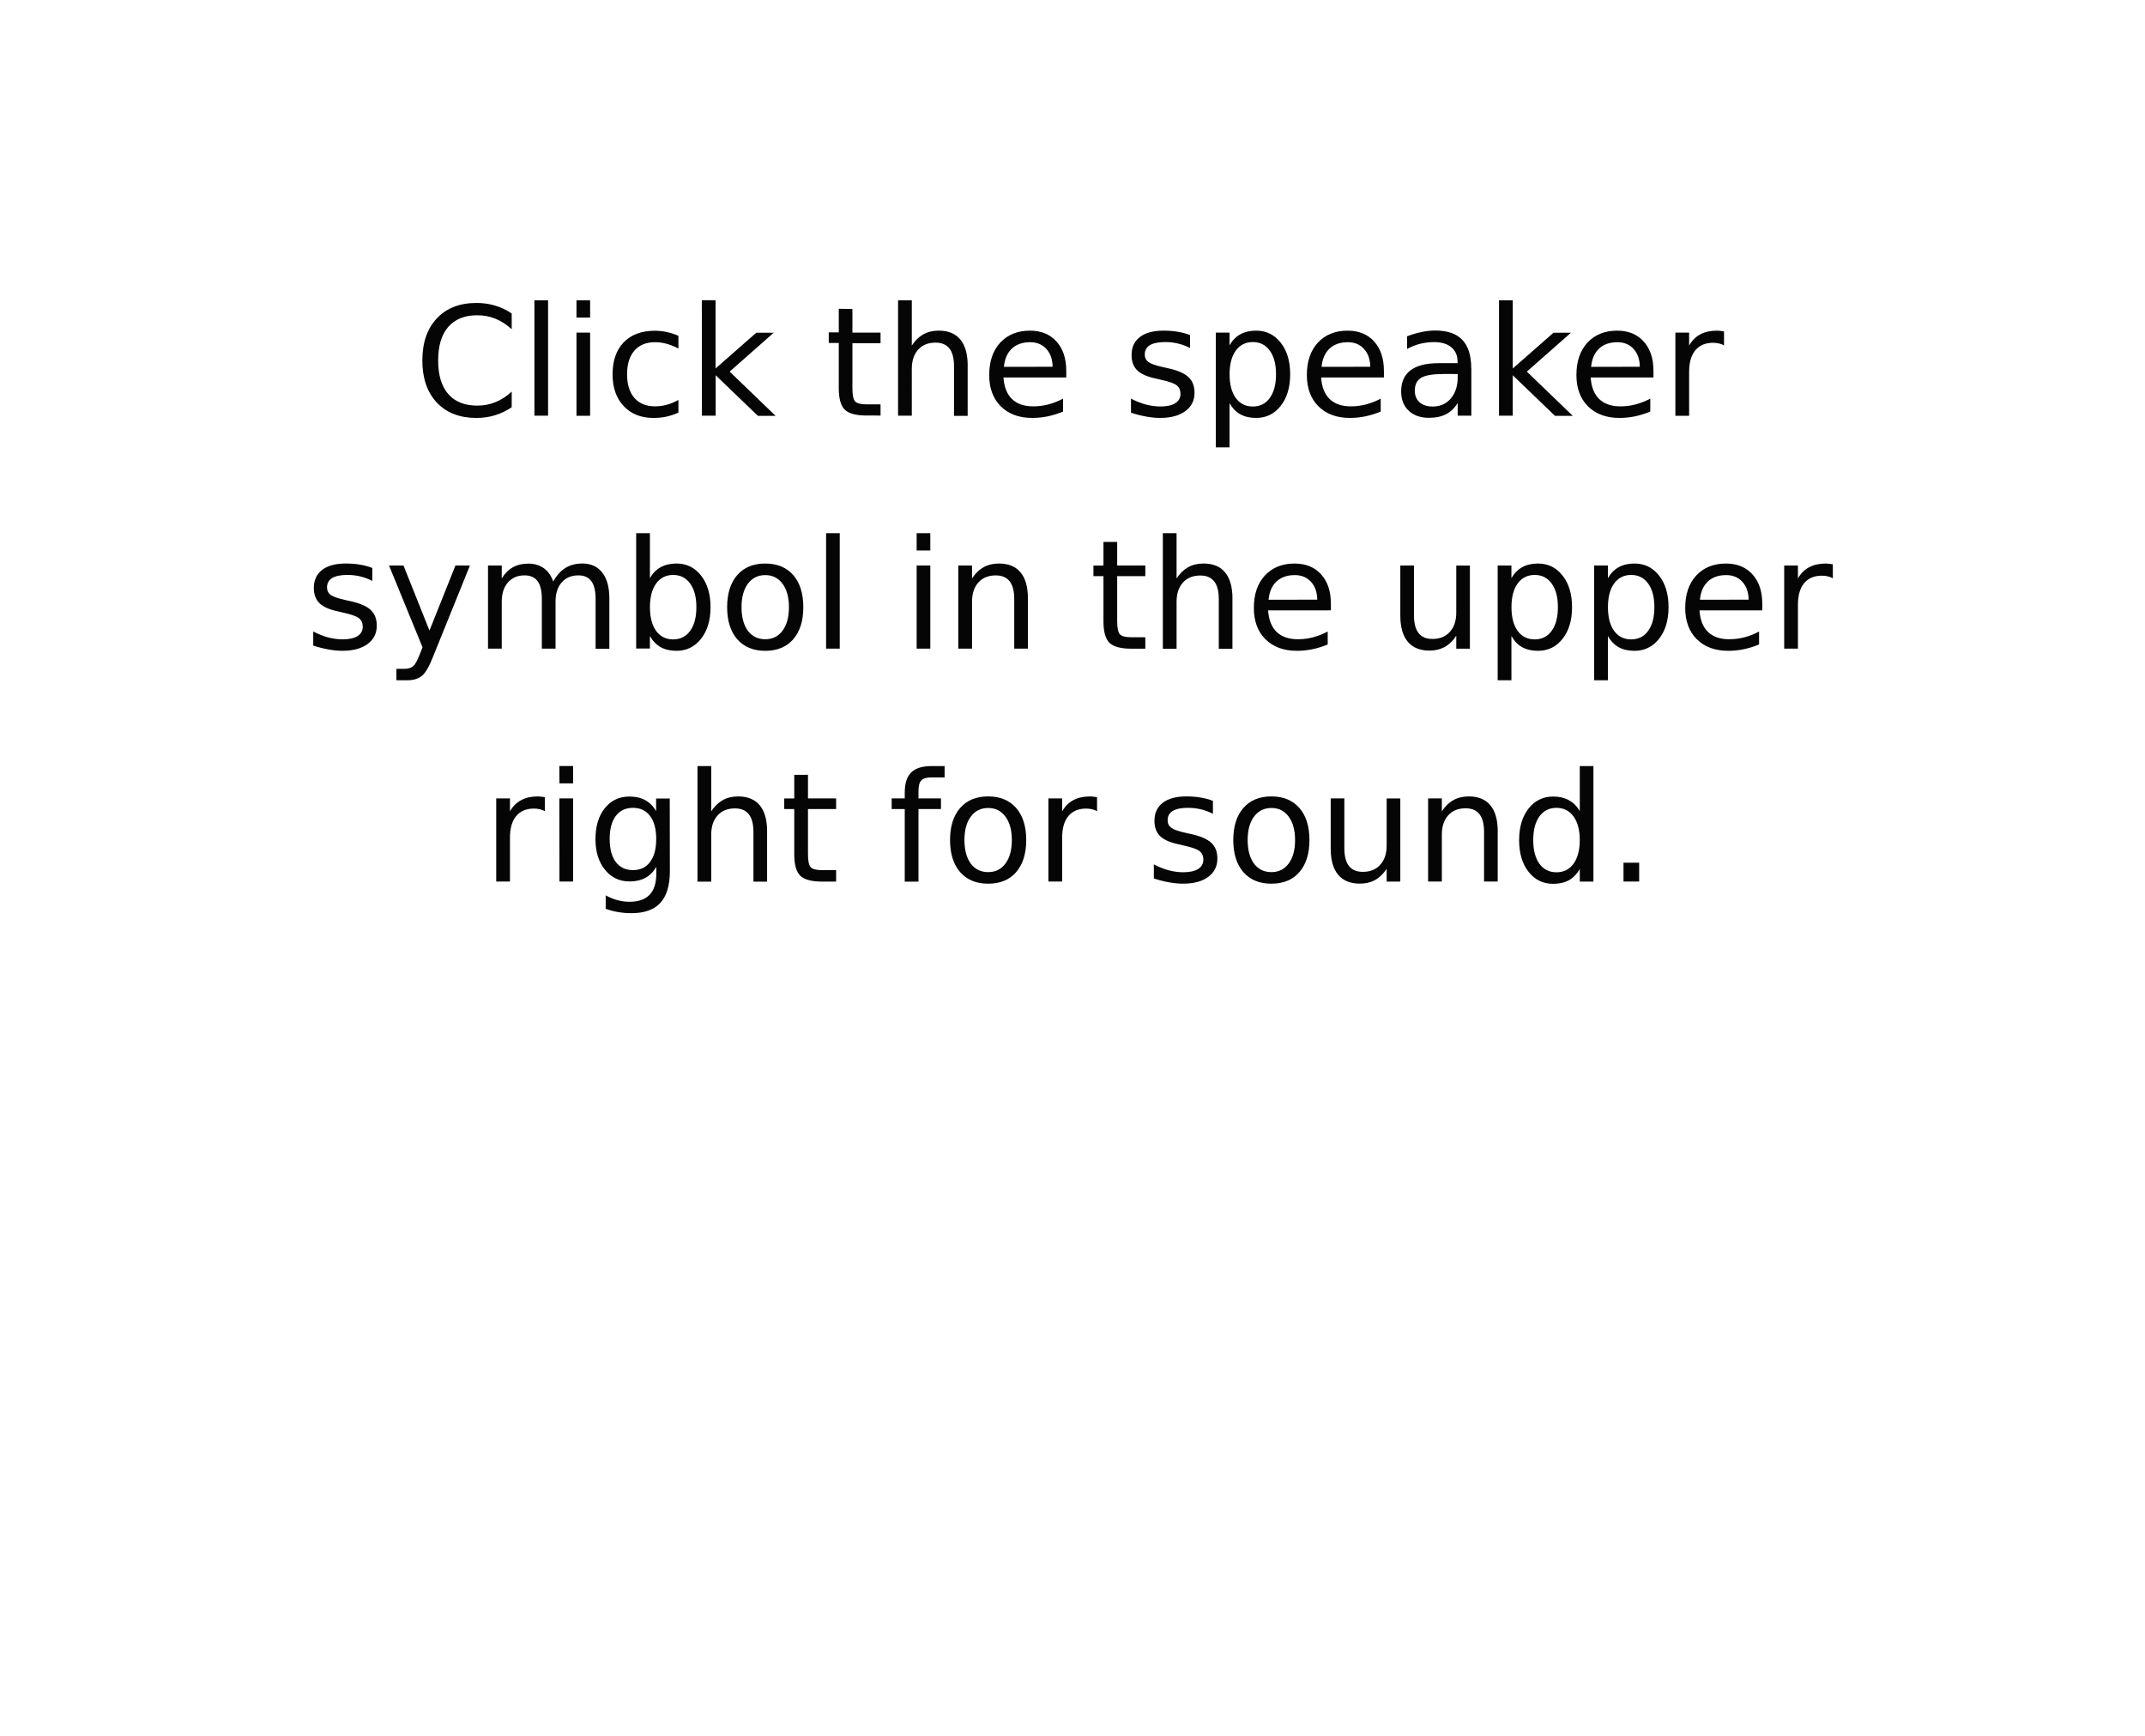<svg xmlns="http://www.w3.org/2000/svg" xmlns:xlink="http://www.w3.org/1999/xlink" viewBox="0 0 192 155.35"><g opacity=".98"><path d="M45.803 28.055v1.415q-.678-.63-1.448-.943-.764-.312-1.628-.312-1.7 0-2.604 1.043-.903 1.036-.903 3.003 0 1.96.903 3.003.903 1.036 2.604 1.036.864 0 1.628-.312.77-.312 1.448-.943v1.402q-.704.478-1.495.717-.784.24-1.66.24-2.252 0-3.548-1.375-1.295-1.382-1.295-3.767 0-2.392 1.295-3.767 1.295-1.382 3.548-1.382.9 0 1.674.24.8.233 1.48.704zm2.033-1.182h1.222V37.2h-1.222zM51.6 29.77h1.222v7.44H51.6zm0-2.896h1.222v1.548H51.6zm9.127 3.18v1.143q-.518-.286-1.043-.425-.518-.146-1.05-.146-1.2 0-1.847.757-.658.75-.658 2.113 0 1.362.658 2.12.658.75 1.847.75.53 0 1.05-.14.525-.146 1.043-.432v1.13q-.512.24-1.063.36-.545.12-1.163.12-1.68 0-2.67-1.056-1-1.056-1-2.85 0-1.82.996-2.863Q56.85 29.6 58.6 29.6q.565 0 1.103.12.538.113 1.043.345zm2.093-3.182h1.23v6.105l3.647-3.2h1.56l-3.946 3.48 4.112 3.96H67.84l-3.78-3.634V37.2h-1.23zm13.48.784v2.113h2.518v.95H76.3v4.04q0 .9.246 1.17.252.26 1.016.26h1.256v1H77.57q-1.415 0-1.953-.525-.538-.53-.538-1.927v-4.04h-.897v-.95h.897v-2.113zm10.316 5.063v4.5h-1.222v-4.45q0-1.056-.412-1.58-.412-.525-1.236-.525-1 0-1.56.63-.57.63-.57 1.72V37.2h-1.23V26.873h1.23v4.052q.438-.67 1.03-1.003.598-.332 1.375-.332 1.282 0 1.94.797.658.8.658 2.332z"/><use xlink:href="#B"/><use xlink:href="#C"/><path d="M110.057 36.094v3.946h-1.23V29.77h1.23v1.13q.385-.664.97-.983.59-.326 1.408-.326 1.355 0 2.2 1.076.85 1.076.85 2.83 0 1.754-.85 2.83-.844 1.076-2.2 1.076-.817 0-1.408-.32-.585-.326-.97-1zm4.16-2.598q0-1.35-.558-2.113-.55-.77-1.52-.77-.97 0-1.528.77-.55.764-.55 2.113 0 1.35.55 2.12.558.764 1.528.764.97 0 1.52-.764.558-.77.558-2.12z"/><use xlink:href="#B" x="28.433"/><path d="M129.262 33.47q-1.48 0-2.053.34-.57.34-.57 1.156 0 .65.425 1.036.432.38 1.17.38 1.016 0 1.628-.717.618-.724.618-1.92v-.272zm2.438-.505V37.2h-1.222v-1.13q-.42.678-1.043 1.003-.624.32-1.528.32-1.143 0-1.82-.638-.67-.644-.67-1.72 0-1.256.837-1.893.844-.638 2.5-.638h1.714v-.12q0-.844-.558-1.302-.55-.465-1.555-.465-.638 0-1.242.153-.605.153-1.163.458v-1.13q.67-.26 1.302-.385.63-.133 1.23-.133 1.614 0 2.412.837.797.837.797 2.538zm2.478-6.092h1.23v6.105l3.647-3.2h1.56l-3.946 3.48 4.112 3.96h-1.594l-3.78-3.634V37.2h-1.23z"/><use xlink:href="#B" x="52.561"/><use xlink:href="#D"/><use xlink:href="#C" x="-73.196" y="20.842"/><path d="M38.775 58.744q-.518 1.33-1 1.734-.492.405-1.315.405h-.977V59.86h.717q.505 0 .784-.24.28-.24.618-1.13l.22-.558-3-7.32h1.295l2.325 5.82 2.325-5.82h1.295zm10.748-6.704q.458-.824 1.096-1.216.638-.392 1.5-.392 1.163 0 1.794.817.63.8.63 2.312v4.5h-1.23V53.6q0-1.07-.38-1.588-.38-.518-1.156-.518-.95 0-1.5.63-.55.63-.55 1.72v4.205H48.5V53.6q0-1.076-.38-1.588-.38-.518-1.17-.518-.937 0-1.488.638-.55.63-.55 1.714v4.205h-1.23v-7.44h1.23v1.156q.42-.684 1.003-1 .585-.326 1.388-.326.8 0 1.375.412.57.412.844 1.196zm12.81 2.3q0-1.35-.558-2.113-.55-.77-1.52-.77-.97 0-1.528.77-.55.764-.55 2.113 0 1.35.55 2.12.558.764 1.528.764.97 0 1.52-.764.558-.77.558-2.12zm-4.16-2.598q.385-.664.97-.983.6-.326 1.408-.326 1.355 0 2.2 1.076.85 1.076.85 2.83 0 1.754-.85 2.83-.844 1.076-2.2 1.076-.817 0-1.408-.32-.585-.326-.97-1v1.116h-1.23V47.716h1.23z"/><use xlink:href="#E"/><path d="M73.944 47.716h1.222v10.337h-1.222zm8.106 2.896h1.222v7.44H82.05zm0-2.896h1.222v1.548H82.05z"/><use xlink:href="#F"/><path d="M100 48.5v2.113h2.518v.95H100v4.04q0 .9.246 1.17.252.26 1.016.26h1.256v1.023h-1.256q-1.415 0-1.953-.525-.538-.53-.538-1.927v-4.04h-.897v-.95h.897V48.5zm10.316 5.062v4.5h-1.222v-4.45q0-1.056-.412-1.58-.412-.525-1.236-.525-1 0-1.56.63-.57.63-.57 1.72v4.205h-1.23V47.716h1.23v4.052q.438-.67 1.03-1.003.598-.332 1.375-.332 1.282 0 1.94.797.658.8.658 2.332z"/><use xlink:href="#B" x="23.688" y="20.843"/><path d="M125.343 55.116v-4.504h1.222v4.458q0 1.056.412 1.588.412.525 1.236.525 1 0 1.56-.63.578-.63.578-1.72v-4.218h1.222v7.44h-1.222V56.9q-.445.678-1.036 1-.585.326-1.362.326-1.282 0-1.946-.797-.664-.797-.664-2.332zm3.076-4.683z"/><use xlink:href="#G"/><use xlink:href="#G" x="8.636"/><use xlink:href="#B" x="62.3" y="20.843"/><use xlink:href="#D" x="9.74" y="20.843"/><use xlink:href="#D" x="-105.547" y="41.686"/><path d="M50.068 71.455H51.3v7.44h-1.222zm0-2.896H51.3v1.548h-1.222zm8.67 6.53q0-1.33-.55-2.06-.545-.73-1.535-.73-.983 0-1.535.73-.545.73-.545 2.06 0 1.322.545 2.053.55.73 1.535.73 1 0 1.535-.73.55-.73.55-2.053zm1.222 2.883q0 1.9-.844 2.823-.844.93-2.584.93-.644 0-1.216-.1-.57-.093-1.1-.292v-1.2q.538.292 1.063.432.525.14 1.07.14 1.202 0 1.8-.63.598-.624.598-1.893v-.605q-.38.658-.97.983-.6.326-1.415.326-1.37 0-2.206-1.043Q53.3 76.8 53.3 75.1q0-1.727.837-2.77.837-1.043 2.206-1.043.824 0 1.415.326.6.326.97.983v-1.13h1.222zm8.703-3.568v4.5H67.44v-4.45q0-1.056-.412-1.58-.412-.525-1.236-.525-1 0-1.56.63-.57.63-.57 1.72v4.205h-1.23V68.56h1.23v4.052q.438-.67 1.03-1.003.598-.332 1.375-.332 1.282 0 1.94.797.658.8.658 2.332zm3.66-5.062v2.113h2.518v.95h-2.518v4.04q0 .9.246 1.17.252.26 1.016.26h1.256V78.9h-1.256q-1.415 0-1.953-.525-.538-.53-.538-1.927v-4.04h-.897v-.95h.897v-2.113zm12.23-.783v1.016h-1.17q-.658 0-.917.266-.252.266-.252.957v.658h2.013v.95h-2.013v6.5h-1.23v-6.5h-1.17v-.95h1.17v-.518q0-1.242.578-1.807.578-.57 1.834-.57z"/><use xlink:href="#E" x="19.953" y="20.842"/><use xlink:href="#D" x="-56.12" y="41.686"/><path d="M108.57 71.675v1.156q-.518-.266-1.076-.4-.558-.133-1.156-.133-.9 0-1.37.28-.452.28-.452.837 0 .425.326.67.326.24 1.31.458l.42.093q1.302.28 1.847.79.55.505.55 1.415 0 1.036-.824 1.64-.817.605-2.252.605-.598 0-1.25-.12-.644-.113-1.362-.345V77.36q.678.352 1.335.53.658.173 1.302.173.864 0 1.33-.292.465-.3.465-.837 0-.498-.34-.764-.332-.266-1.468-.512l-.425-.1q-1.136-.24-1.64-.73-.505-.498-.505-1.362 0-1.05.744-1.62.744-.57 2.113-.57.678 0 1.276.1.598.1 1.103.3z"/><use xlink:href="#E" x="45.304" y="20.842"/><path d="M119.112 75.96v-4.504h1.222v4.458q0 1.056.412 1.588.412.525 1.236.525 1 0 1.56-.63.578-.63.578-1.72v-4.218h1.222v7.44h-1.222v-1.143q-.445.678-1.036 1-.585.326-1.362.326-1.282 0-1.946-.797-.664-.797-.664-2.332zm3.076-4.683z"/><use xlink:href="#F" x="42.053" y="20.843"/><path d="M141.406 72.585V68.56h1.222v10.337h-1.222V77.78q-.385.664-.977 1-.585.32-1.408.32-1.35 0-2.2-1.076-.844-1.076-.844-2.83 0-1.754.844-2.83.85-1.076 2.2-1.076.824 0 1.408.326.6.32.977.983zm-4.165 2.598q0 1.35.55 2.12.558.764 1.528.764.97 0 1.528-.764.558-.77.558-2.12 0-1.35-.558-2.113-.558-.77-1.528-.77-.97 0-1.528.77-.55.764-.55 2.113zm8.08 2.025h1.402v1.687h-1.402z"/></g><defs ><path id="B" d="M95.442 33.184v.598h-5.62q.08 1.262.757 1.927.684.658 1.9.658.704 0 1.362-.173.664-.173 1.315-.518v1.156q-.658.28-1.35.425-.69.146-1.402.146-1.78 0-2.823-1.036-1.036-1.036-1.036-2.803 0-1.827.983-2.896 1-1.076 2.664-1.076 1.5 0 2.372.97.877.963.877 2.624zm-1.222-.36q-.013-1.003-.565-1.6-.545-.598-1.448-.598-1.023 0-1.64.578-.61.578-.704 1.628z"/><path id="C" d="M106.523 29.99v1.156q-.518-.266-1.076-.4-.558-.133-1.156-.133-.9 0-1.37.28-.452.28-.452.837 0 .425.326.67.326.24 1.31.458l.42.093q1.302.28 1.847.79.55.505.55 1.415 0 1.036-.824 1.64-.817.605-2.252.605-.598 0-1.25-.12-.644-.113-1.362-.345v-1.262q.678.352 1.335.53.658.173 1.302.173.864 0 1.33-.292.465-.3.465-.837 0-.498-.34-.764-.332-.266-1.468-.512l-.425-.1q-1.136-.24-1.64-.73-.505-.498-.505-1.362 0-1.05.744-1.62.744-.57 2.113-.57.678 0 1.276.1.598.1 1.103.3z"/><path id="D" d="M154.32 30.912q-.206-.12-.452-.173-.24-.06-.53-.06-1.036 0-1.594.678-.55.67-.55 1.933v3.92h-1.23v-7.44h1.23v1.156q.385-.678 1.003-1.003.618-.332 1.5-.332.126 0 .28.02.153.013.34.047z"/><path id="E" d="M68.5 51.47q-.983 0-1.555.77-.57.764-.57 2.1 0 1.335.565 2.106.57.764 1.56.764.977 0 1.548-.77.57-.77.57-2.1 0-1.322-.57-2.093-.57-.777-1.548-.777zm0-1.036q1.594 0 2.505 1.036.9 1.036.9 2.87 0 1.827-.9 2.87-.9 1.036-2.505 1.036-1.6 0-2.51-1.036-.903-1.043-.903-2.87 0-1.834.903-2.87.9-1.036 2.51-1.036z"/><path id="F" d="M92.007 53.562v4.49h-1.222v-4.45q0-1.056-.412-1.58-.412-.525-1.236-.525-1 0-1.56.63-.57.63-.57 1.72v4.205h-1.23v-7.44h1.23v1.156q.438-.67 1.03-1.003.598-.332 1.375-.332 1.282 0 1.94.797.658.79.658 2.332z"/><path id="G" d="M135.288 56.937v3.946h-1.23v-10.27h1.23v1.13q.385-.664.97-.983.59-.326 1.408-.326 1.355 0 2.2 1.076.85 1.076.85 2.83 0 1.754-.85 2.83-.844 1.076-2.2 1.076-.817 0-1.408-.32-.585-.326-.97-1zm4.16-2.598q0-1.35-.558-2.113-.55-.77-1.52-.77-.97 0-1.528.77-.55.764-.55 2.113 0 1.35.55 2.12.558.764 1.528.764.97 0 1.52-.764.558-.77.558-2.12z"/></defs></svg>